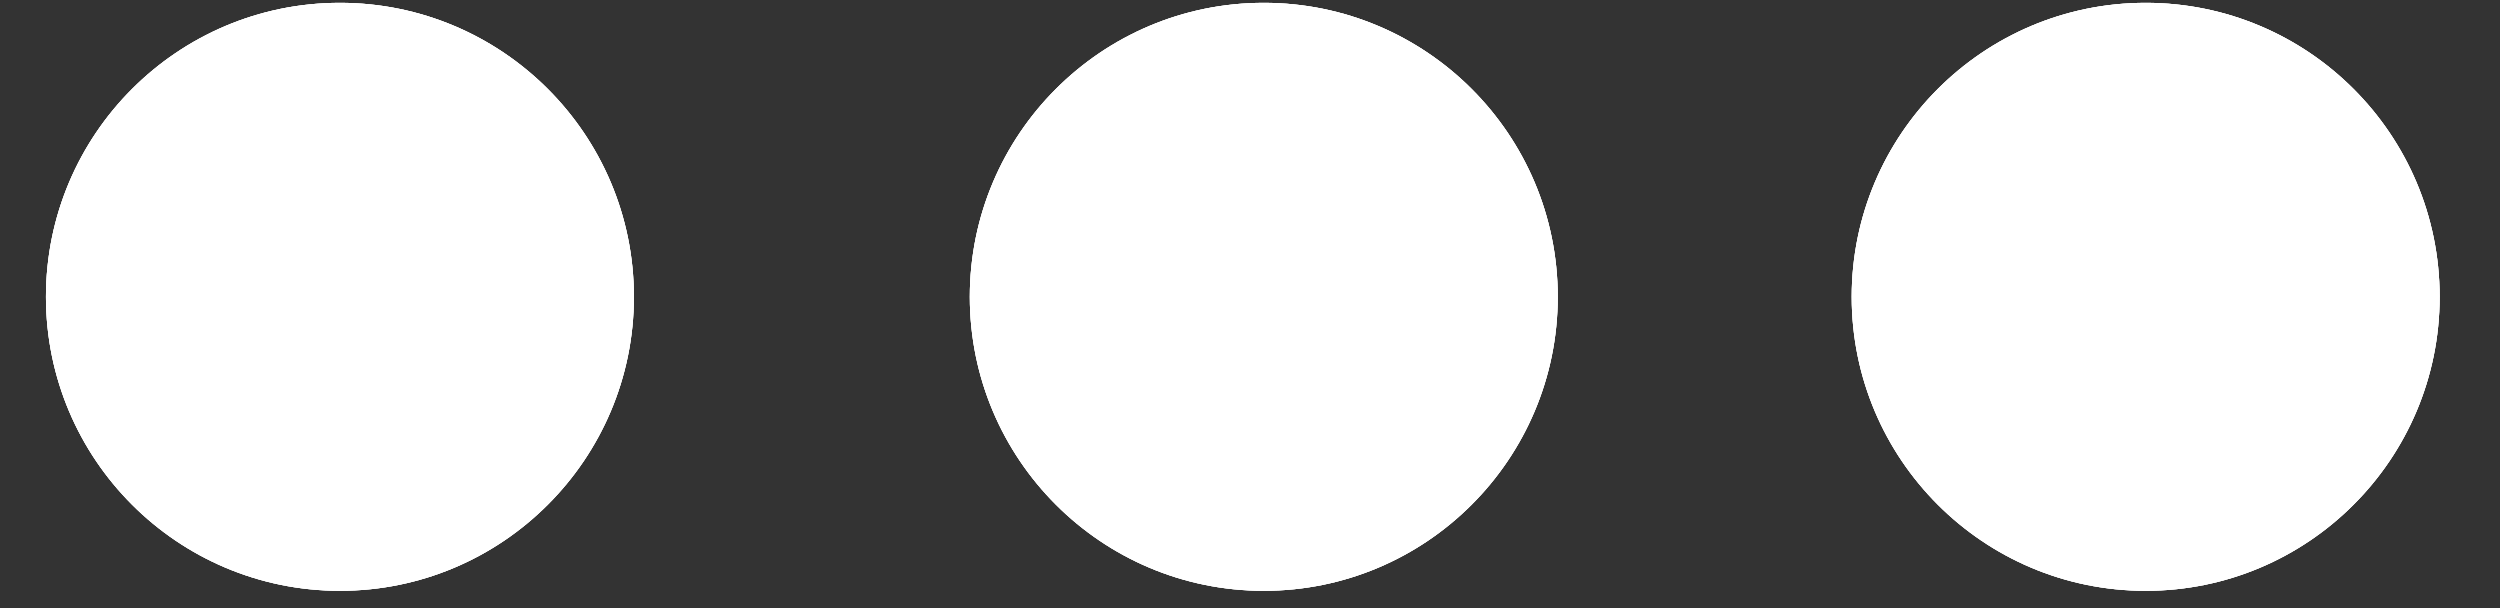 <svg width="37" height="9" viewBox="0 0 37 9" fill="none" xmlns="http://www.w3.org/2000/svg">
<rect x="0" y="0" width="37" height="9" fill="#333333" stroke="none"/>
<circle cx="5.031" cy="4.393" r="4.351" fill="white"/>
<circle cx="5.031" cy="4.393" r="4.351" fill="white"/>
<circle cx="5.031" cy="4.393" r="4.351" fill="white"/>
<circle cx="18.704" cy="4.393" r="4.351" fill="white"/>
<circle cx="18.704" cy="4.393" r="4.351" fill="white"/>
<circle cx="18.704" cy="4.393" r="4.351" fill="white"/>
<circle cx="31.756" cy="4.393" r="4.351" fill="white"/>
<circle cx="31.756" cy="4.393" r="4.351" fill="white"/>
<circle cx="31.756" cy="4.393" r="4.351" fill="white"/>
</svg>
